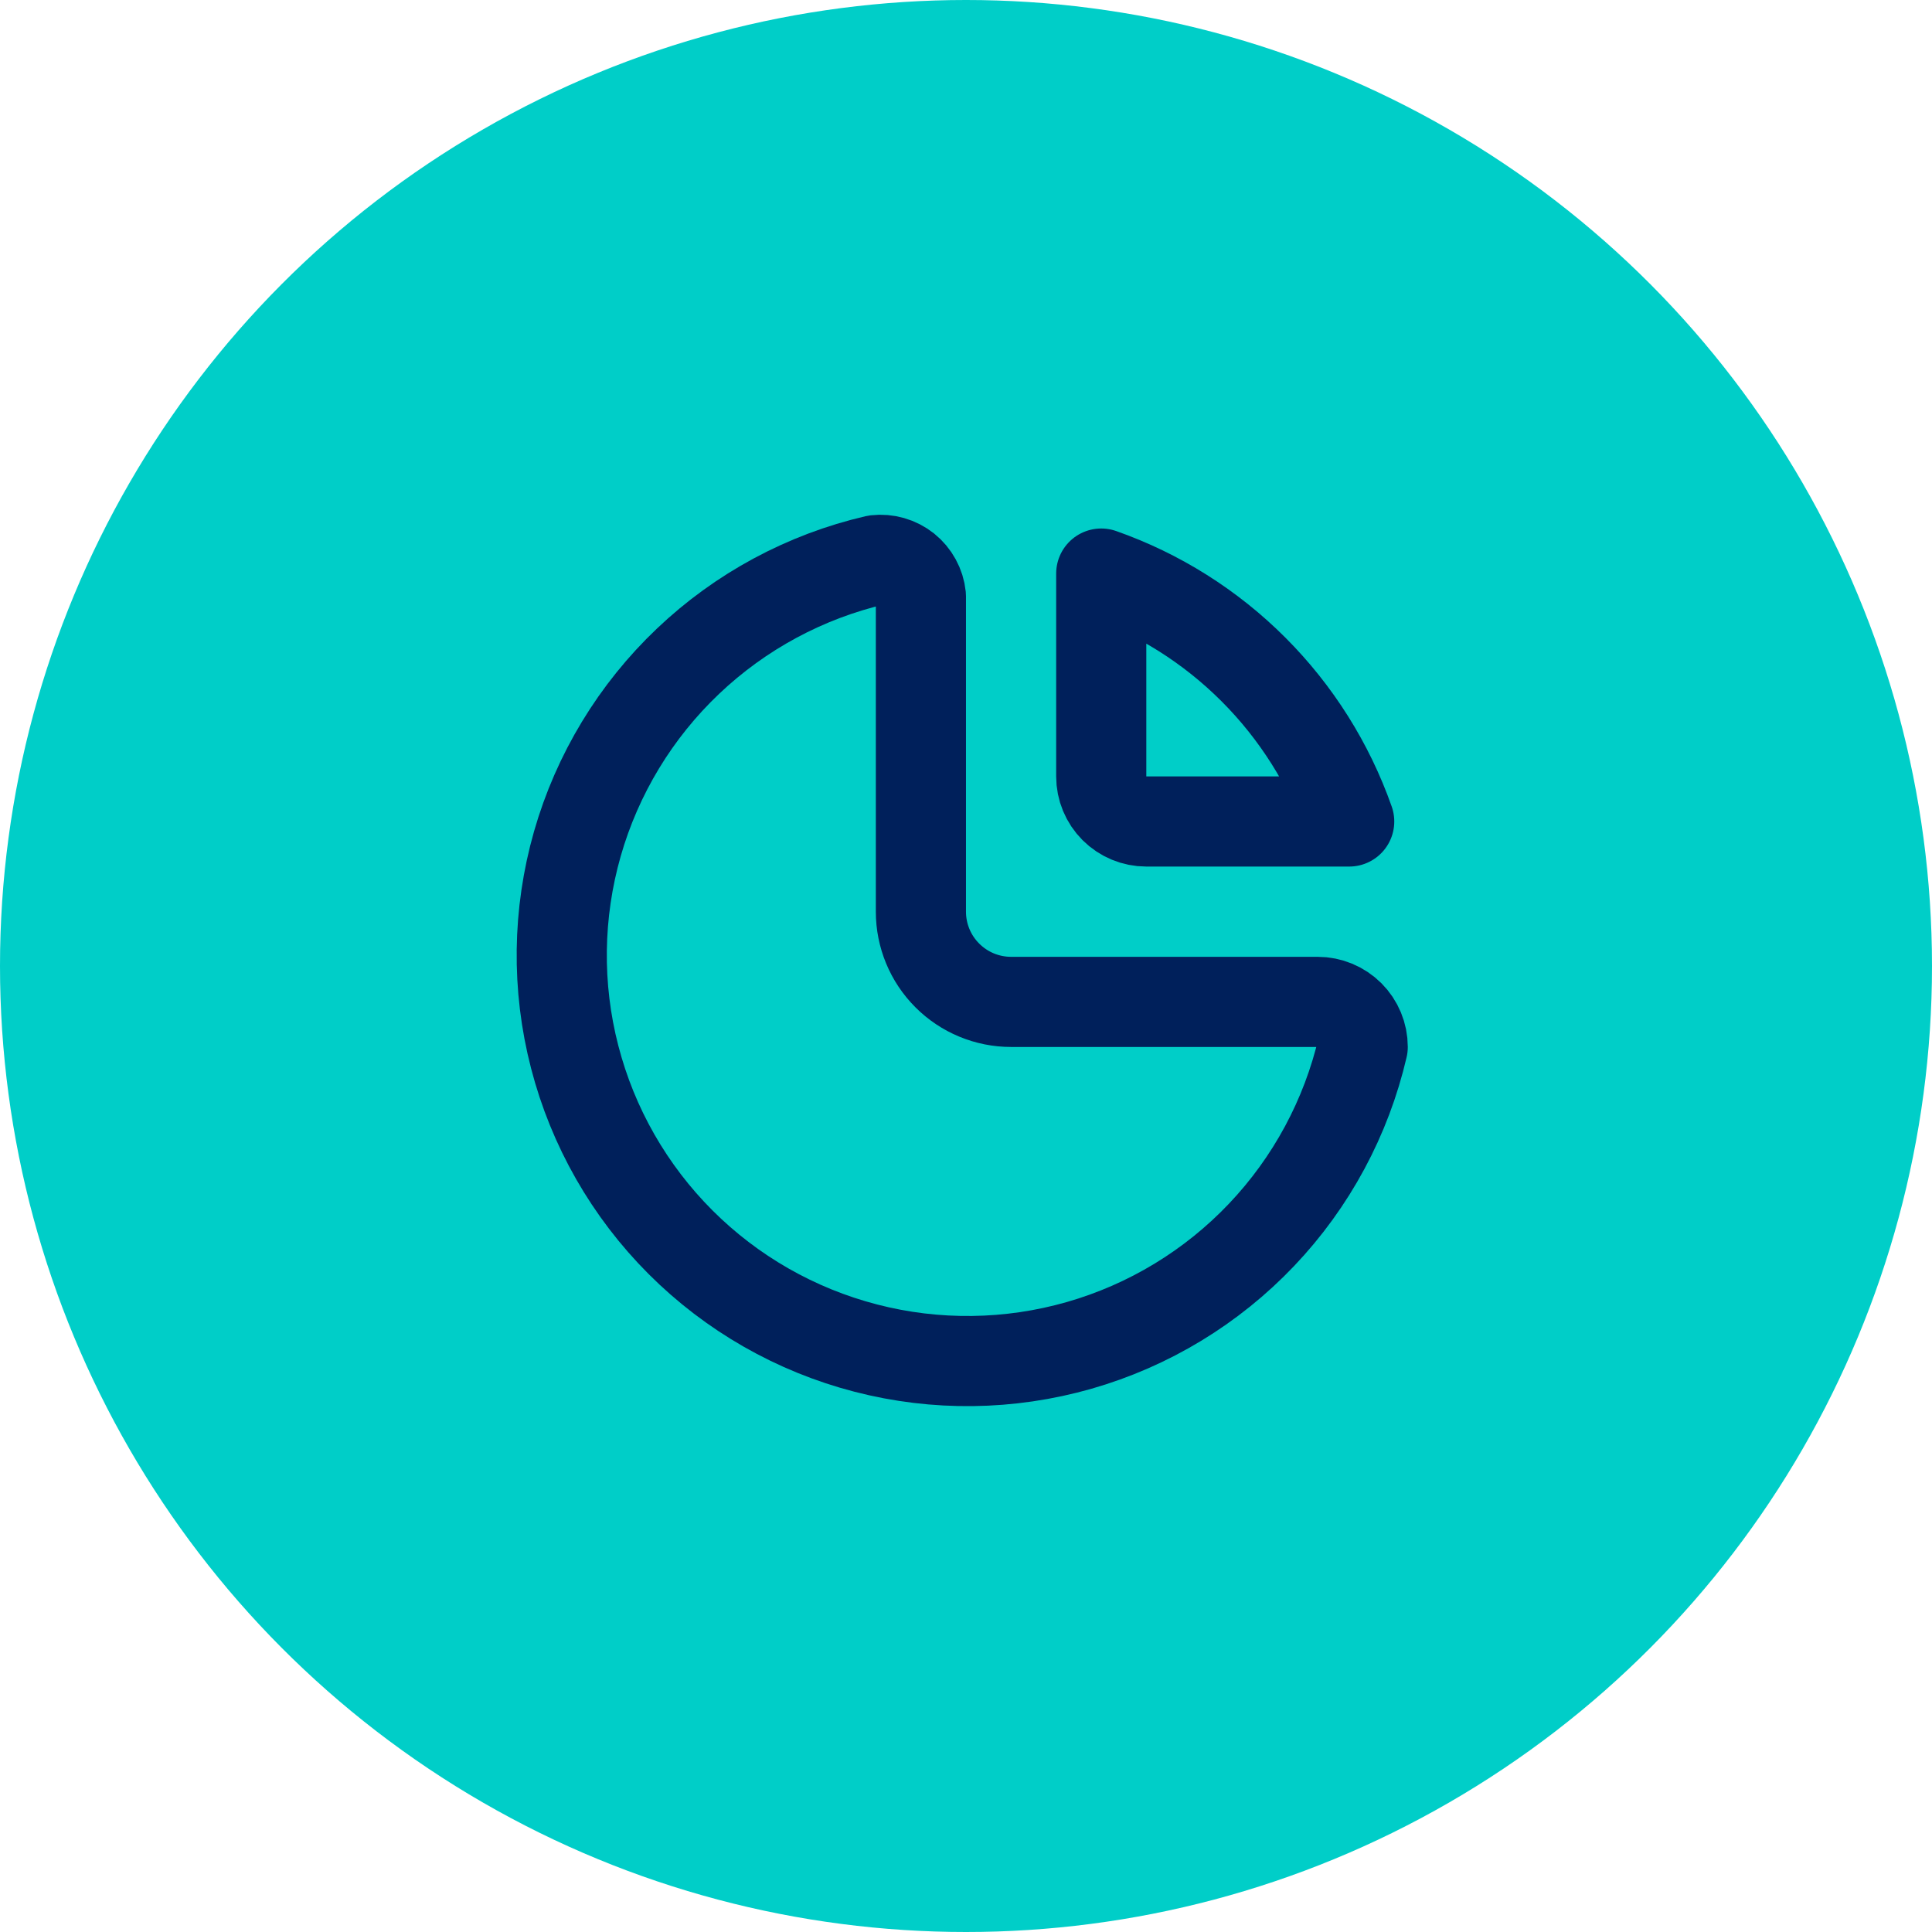 <svg width="50" height="50" viewBox="0 0 50 50" fill="none" xmlns="http://www.w3.org/2000/svg">
<circle cx="25" cy="25" r="25" fill="#00CEC8"/>
<g clip-path="url(#clip0_44333_18874)">
<path d="M22.667 14.495C20.842 14.918 19.163 15.822 17.805 17.113C16.447 18.403 15.459 20.034 14.943 21.835C14.428 23.636 14.403 25.542 14.873 27.355C15.342 29.169 16.288 30.824 17.613 32.149C18.938 33.474 20.593 34.42 22.407 34.889C24.22 35.359 26.126 35.334 27.927 34.819C29.729 34.303 31.359 33.315 32.649 31.957C33.94 30.599 34.843 28.92 35.267 27.095C35.267 26.786 35.144 26.489 34.925 26.27C34.706 26.052 34.409 25.929 34.1 25.929H26.167C25.548 25.929 24.954 25.683 24.517 25.245C24.079 24.808 23.833 24.214 23.833 23.595V15.429C23.819 15.291 23.777 15.157 23.71 15.035C23.644 14.913 23.553 14.805 23.445 14.718C23.336 14.632 23.212 14.567 23.078 14.529C22.945 14.491 22.805 14.479 22.667 14.495Z" stroke="#00205B" stroke-width="2.333" stroke-linecap="round" stroke-linejoin="round"/>
<path d="M28.5 14.844C29.981 15.365 31.327 16.213 32.437 17.323C33.548 18.434 34.395 19.779 34.917 21.26H29.667C29.357 21.26 29.061 21.137 28.842 20.919C28.623 20.7 28.5 20.403 28.5 20.094V14.844Z" stroke="#00205B" stroke-width="2.333" stroke-linecap="round" stroke-linejoin="round"/>
</g>
<defs>
<clipPath id="clip0_44333_18874">
<rect width="28" height="28" fill="white" transform="translate(11 10.762)"/>
</clipPath>
</defs>
</svg>
